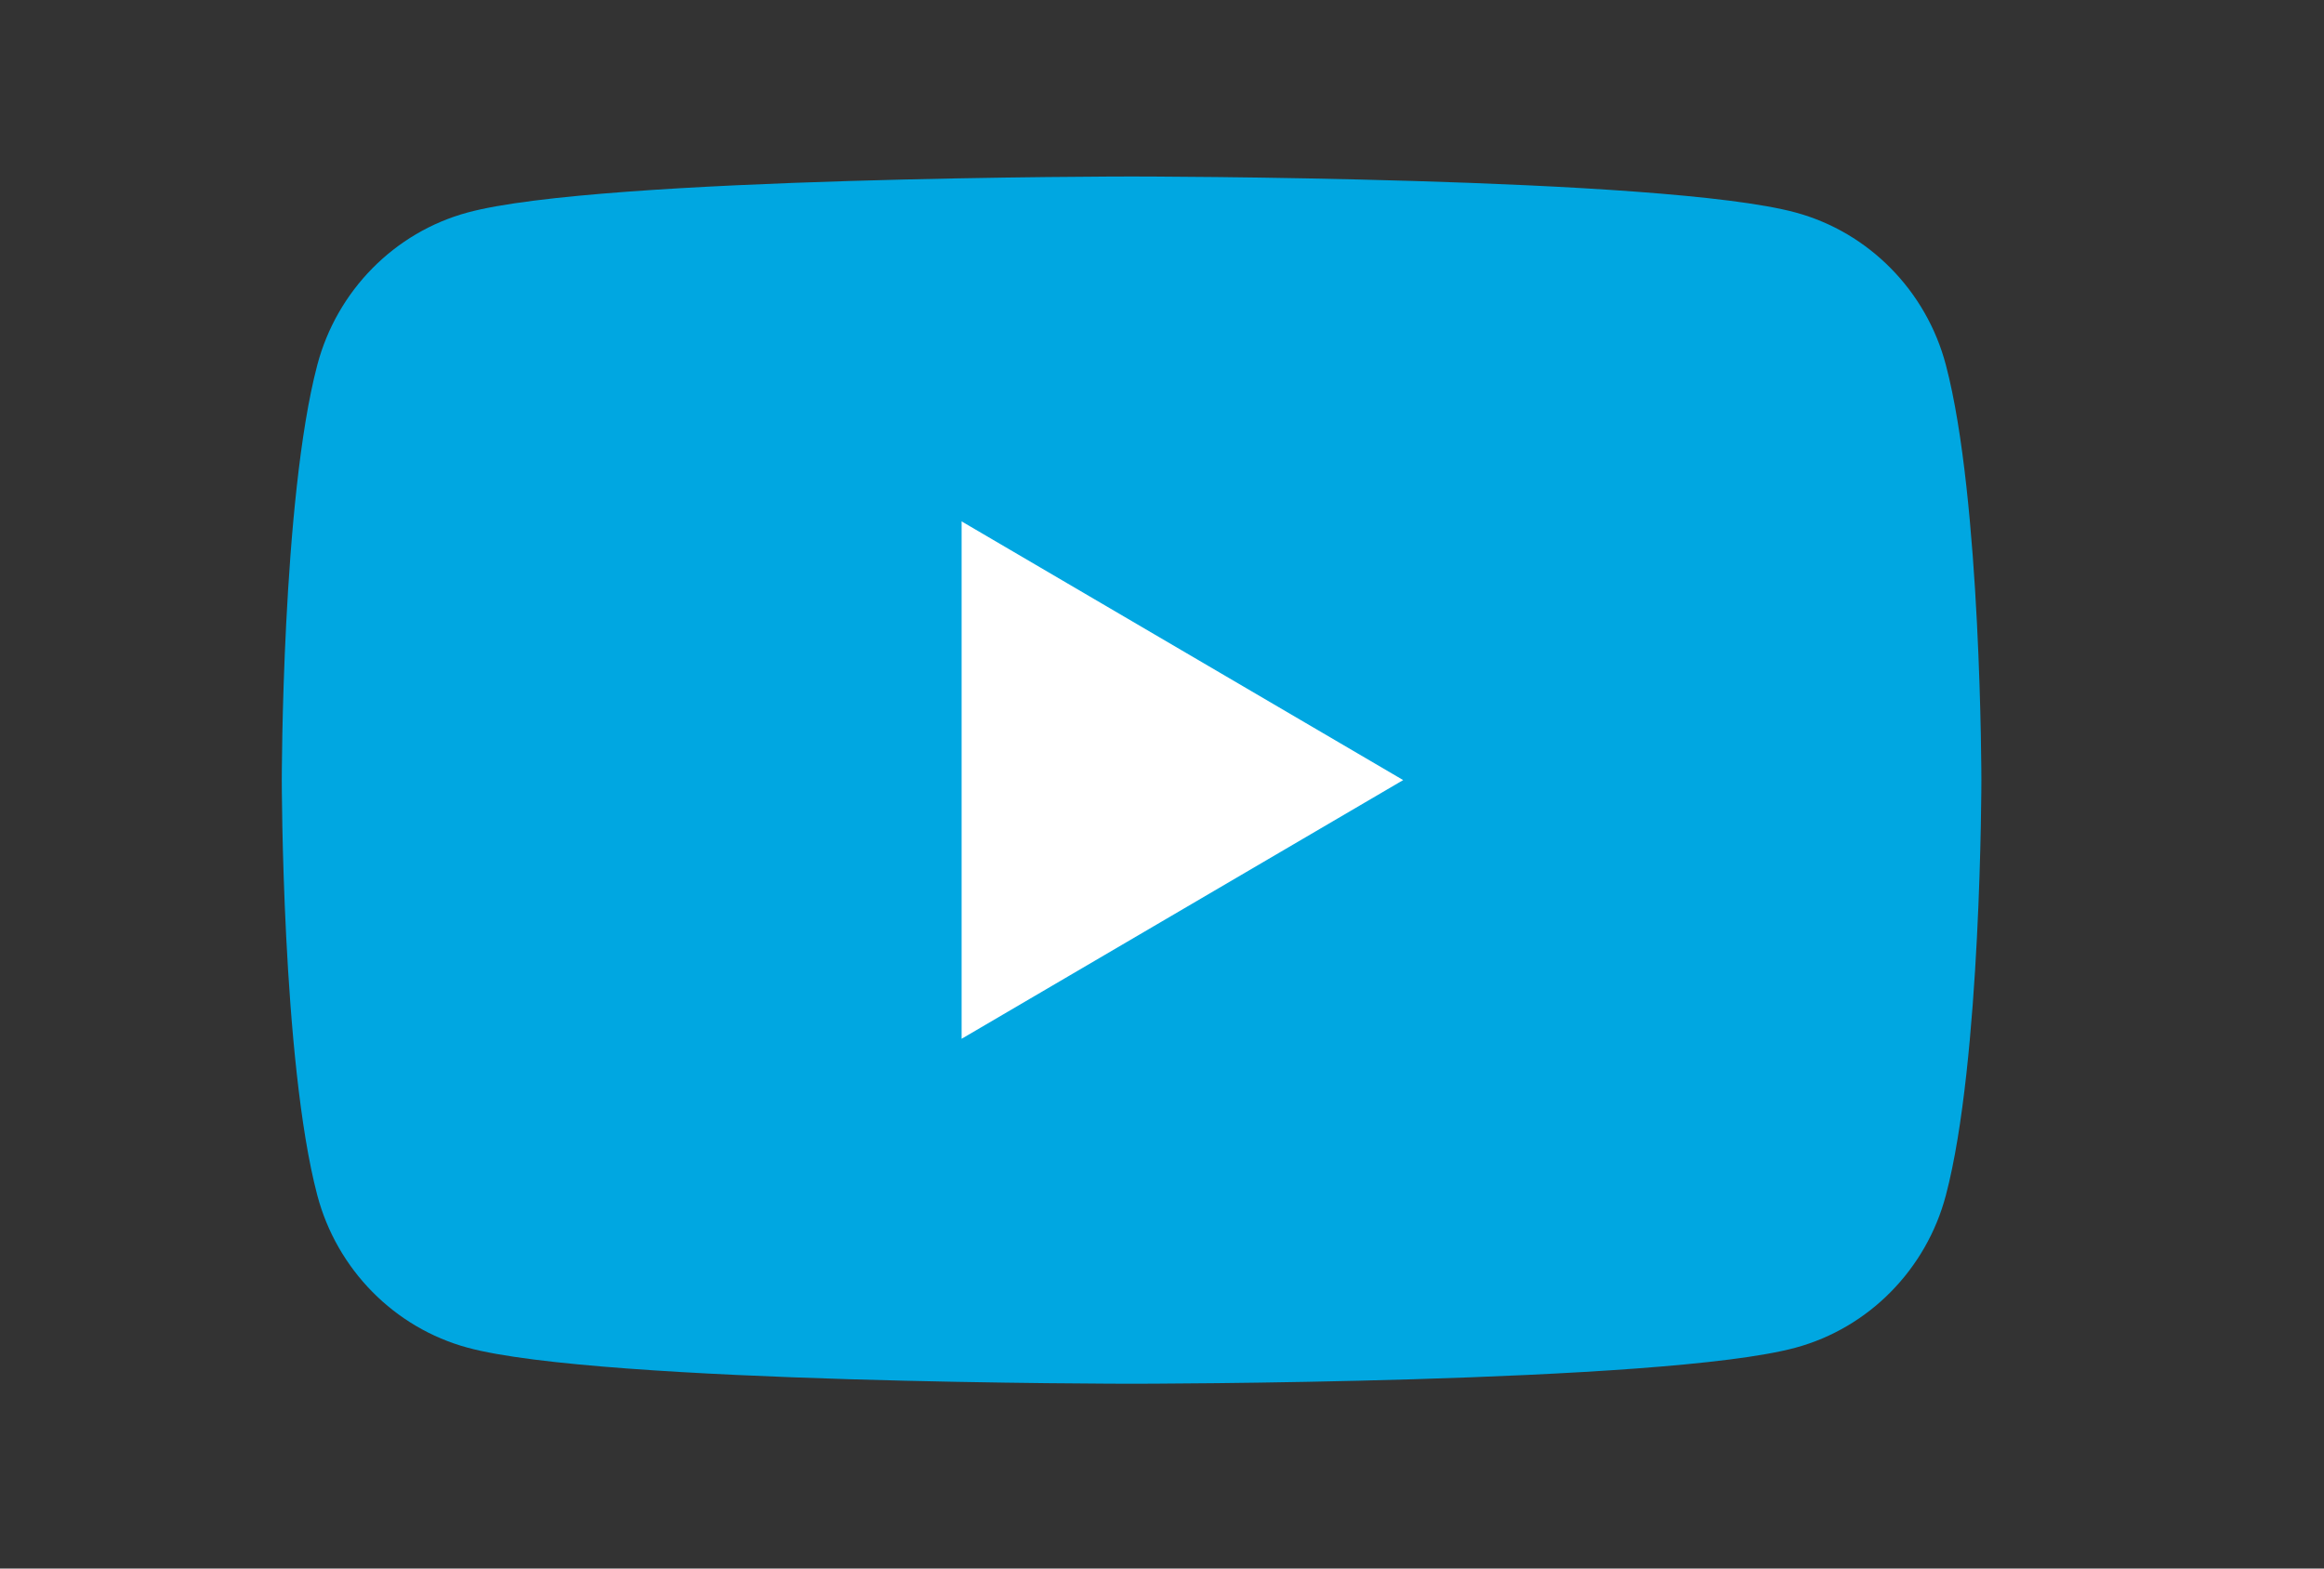 <svg width="40" height="27" viewBox="0 0 40 27" fill="none" xmlns="http://www.w3.org/2000/svg">
<rect x="0" y="0" width="40" height="27" fill="#333333" stroke="none"/>
<path fill-rule="evenodd" clip-rule="evenodd" d="M33.492 6.283C33.156 5.005 32.164 3.999 30.906 3.658C28.625 3.038 19.477 3.038 19.477 3.038C19.477 3.038 10.329 3.038 8.048 3.658C6.789 3.999 5.798 5.005 5.461 6.283C4.85 8.598 4.85 13.428 4.85 13.428C4.85 13.428 4.85 18.259 5.461 20.574C5.798 21.851 6.789 22.857 8.048 23.198C10.329 23.819 19.477 23.819 19.477 23.819C19.477 23.819 28.625 23.819 30.906 23.198C32.164 22.857 33.156 21.851 33.492 20.574C34.103 18.259 34.103 13.428 34.103 13.428C34.103 13.428 34.103 8.598 33.492 6.283Z" fill="#00A7E1"/>
<path fill-rule="evenodd" clip-rule="evenodd" d="M16.551 17.881V8.975L24.151 13.428L16.551 17.881Z" fill="white"/>
</svg>
